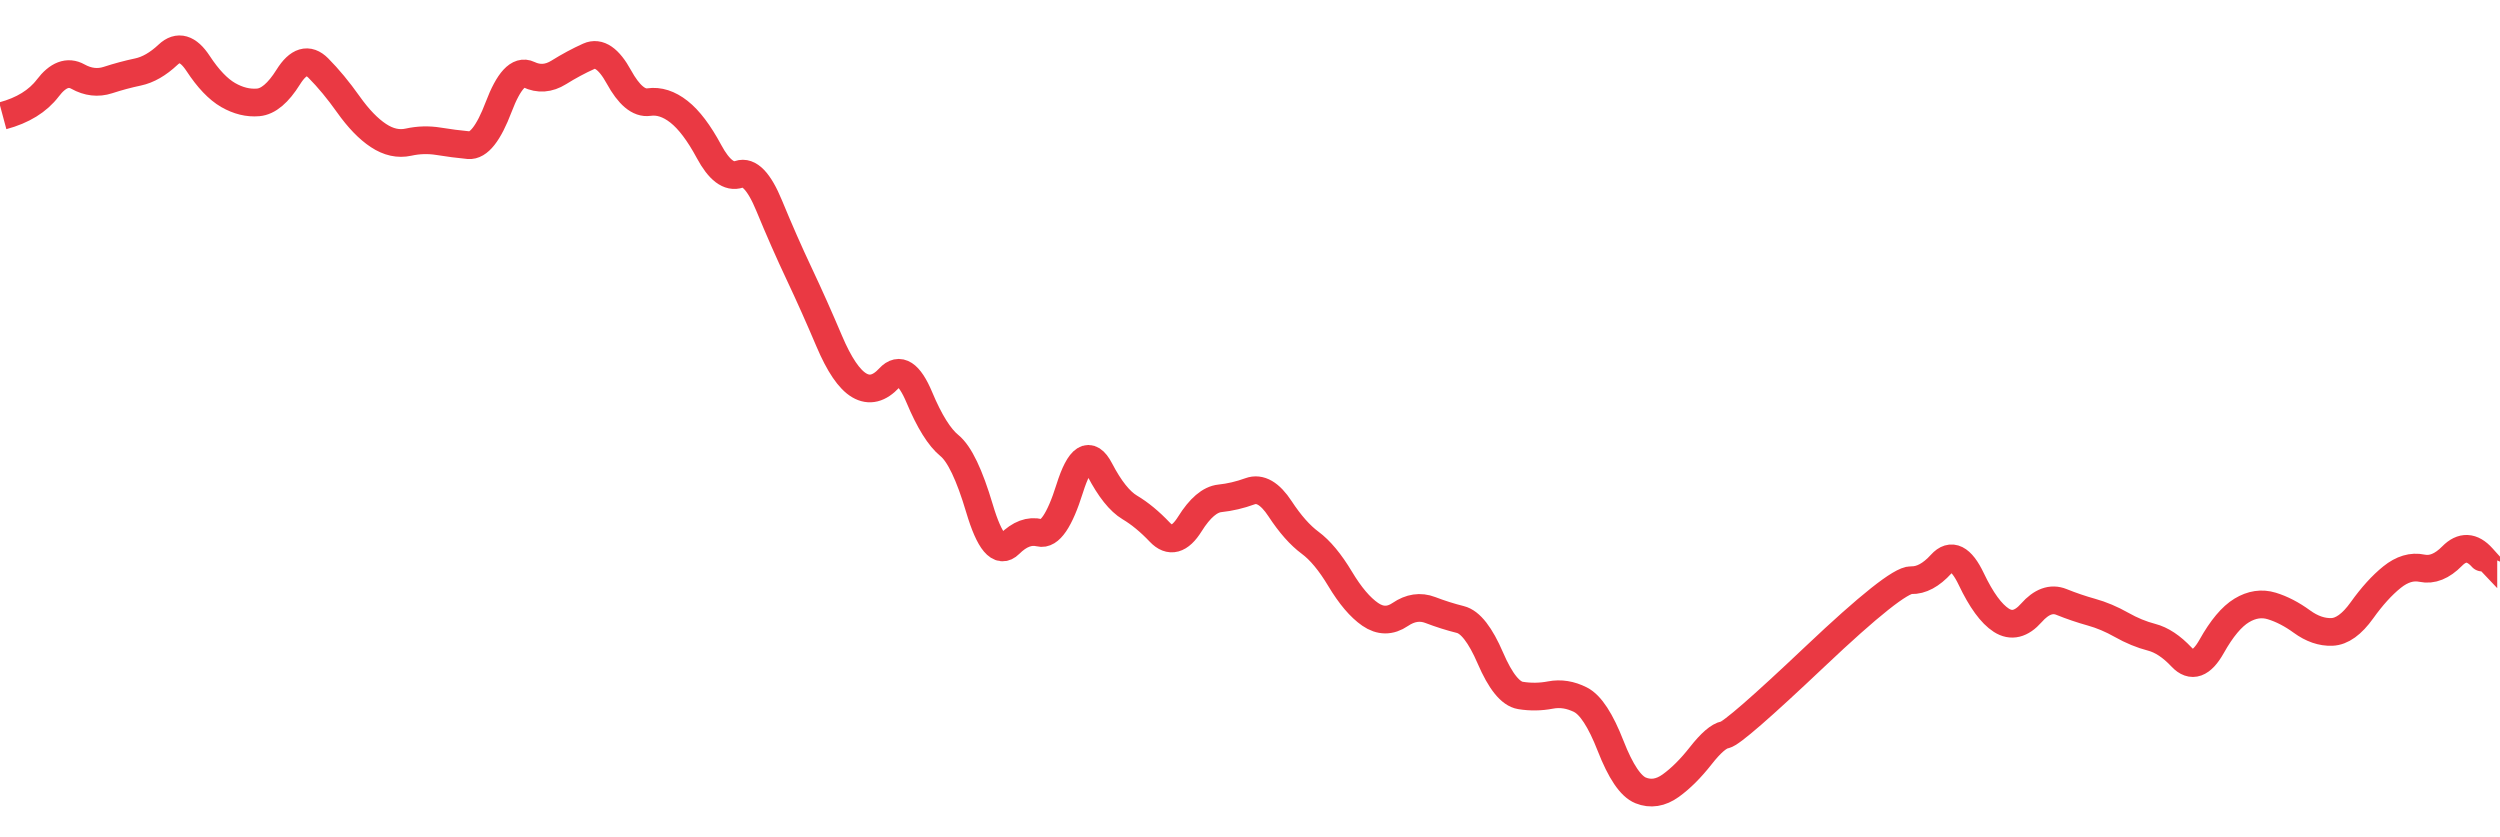 
    <svg width="902" height="302" viewBox="0 0 902 302" xmlns="http://www.w3.org/2000/svg">
      <g>
        <path d="M 1 41.774 Q 11.843 38.863, 17.265 31.74 Q 22.686 24.618, 28.108 27.633 Q 33.53 30.649, 38.951 28.881 Q 44.373 27.113, 49.794 25.97 Q 55.216 24.826, 60.638 19.731 Q 66.059 14.636, 71.481 22.902 Q 76.902 31.168, 82.324 34.288 Q 87.746 37.407, 93.167 36.939 Q 98.589 36.471, 104.01 27.789 Q 109.432 19.107, 114.854 24.566 Q 120.275 30.025, 125.697 37.667 Q 131.118 45.309, 136.54 48.896 Q 141.961 52.483, 147.383 51.288 Q 152.805 50.092, 158.226 50.976 Q 163.648 51.86, 169.07 52.379 Q 174.491 52.899, 179.913 38.603 Q 185.334 24.306, 190.756 26.905 Q 196.177 29.505, 201.599 26.126 Q 207.021 22.746, 212.442 20.303 Q 217.864 17.86, 223.285 27.737 Q 228.707 37.615, 234.129 36.835 Q 239.55 36.055, 244.972 40.318 Q 250.393 44.581, 255.815 54.667 Q 261.237 64.752, 266.658 62.881 Q 272.08 61.009, 277.501 74.162 Q 282.923 87.315, 288.345 98.804 Q 293.766 110.294, 299.188 123.083 Q 304.609 135.872, 310.031 139.043 Q 315.453 142.214, 320.874 136.339 Q 326.296 130.465, 331.717 143.41 Q 337.139 156.355, 342.561 160.774 Q 347.982 165.193, 353.404 183.44 Q 358.825 201.688, 364.247 196.281 Q 369.669 190.875, 375.09 192.226 Q 380.512 193.578, 385.933 176.318 Q 391.355 159.058, 396.777 169.456 Q 402.198 179.853, 407.62 183.076 Q 413.041 186.3, 418.463 192.018 Q 423.884 197.737, 429.306 189.055 Q 434.728 180.373, 440.149 179.801 Q 445.571 179.229, 450.992 177.254 Q 456.414 175.278, 461.836 183.544 Q 467.257 191.81, 472.679 195.813 Q 478.1 199.816, 483.522 208.862 Q 488.944 217.908, 494.365 221.651 Q 499.787 225.394, 505.208 221.703 Q 510.63 218.012, 516.052 220.092 Q 521.473 222.171, 526.895 223.523 Q 532.316 224.874, 537.738 237.455 Q 543.16 250.036, 548.581 250.92 Q 554.003 251.804, 559.424 250.764 Q 564.846 249.725, 570.268 252.48 Q 575.689 255.235, 581.111 269.116 Q 586.532 282.997, 591.954 285.18 Q 597.376 287.364, 602.797 283.465 Q 608.219 279.565, 613.64 272.651 Q 619.062 265.737, 622.372 265.113 Q 625.681 264.489, 654.901 236.832 Q 684.121 209.174, 689.543 209.33 Q 694.964 209.486, 700.386 203.508 Q 705.807 197.529, 711.229 208.914 Q 716.651 220.3, 722.072 223.783 Q 727.494 227.266, 732.915 221.131 Q 738.337 214.997, 743.759 217.18 Q 749.18 219.364, 754.602 220.871 Q 760.023 222.379, 765.445 225.446 Q 770.867 228.514, 776.288 229.917 Q 781.71 231.321, 787.131 237.092 Q 792.553 242.862, 797.975 233.192 Q 803.396 223.523, 808.818 220.248 Q 814.239 216.972, 819.661 218.636 Q 825.083 220.3, 830.504 224.251 Q 835.926 228.202, 841.347 227.994 Q 846.769 227.786, 852.191 220.196 Q 857.612 212.605, 863.034 208.238 Q 868.455 203.871, 873.877 205.015 Q 879.299 206.159, 884.72 200.648 Q 890.142 195.138, 895.563 201.168 Q 900.985 207.199, 900.992 207.199 T 901 207.199" fill="none" stroke="#EA3943" stroke-width="10"/>
        <!-- Add axes, labels, and other visuals as needed -->
      </g>
    </svg>
  